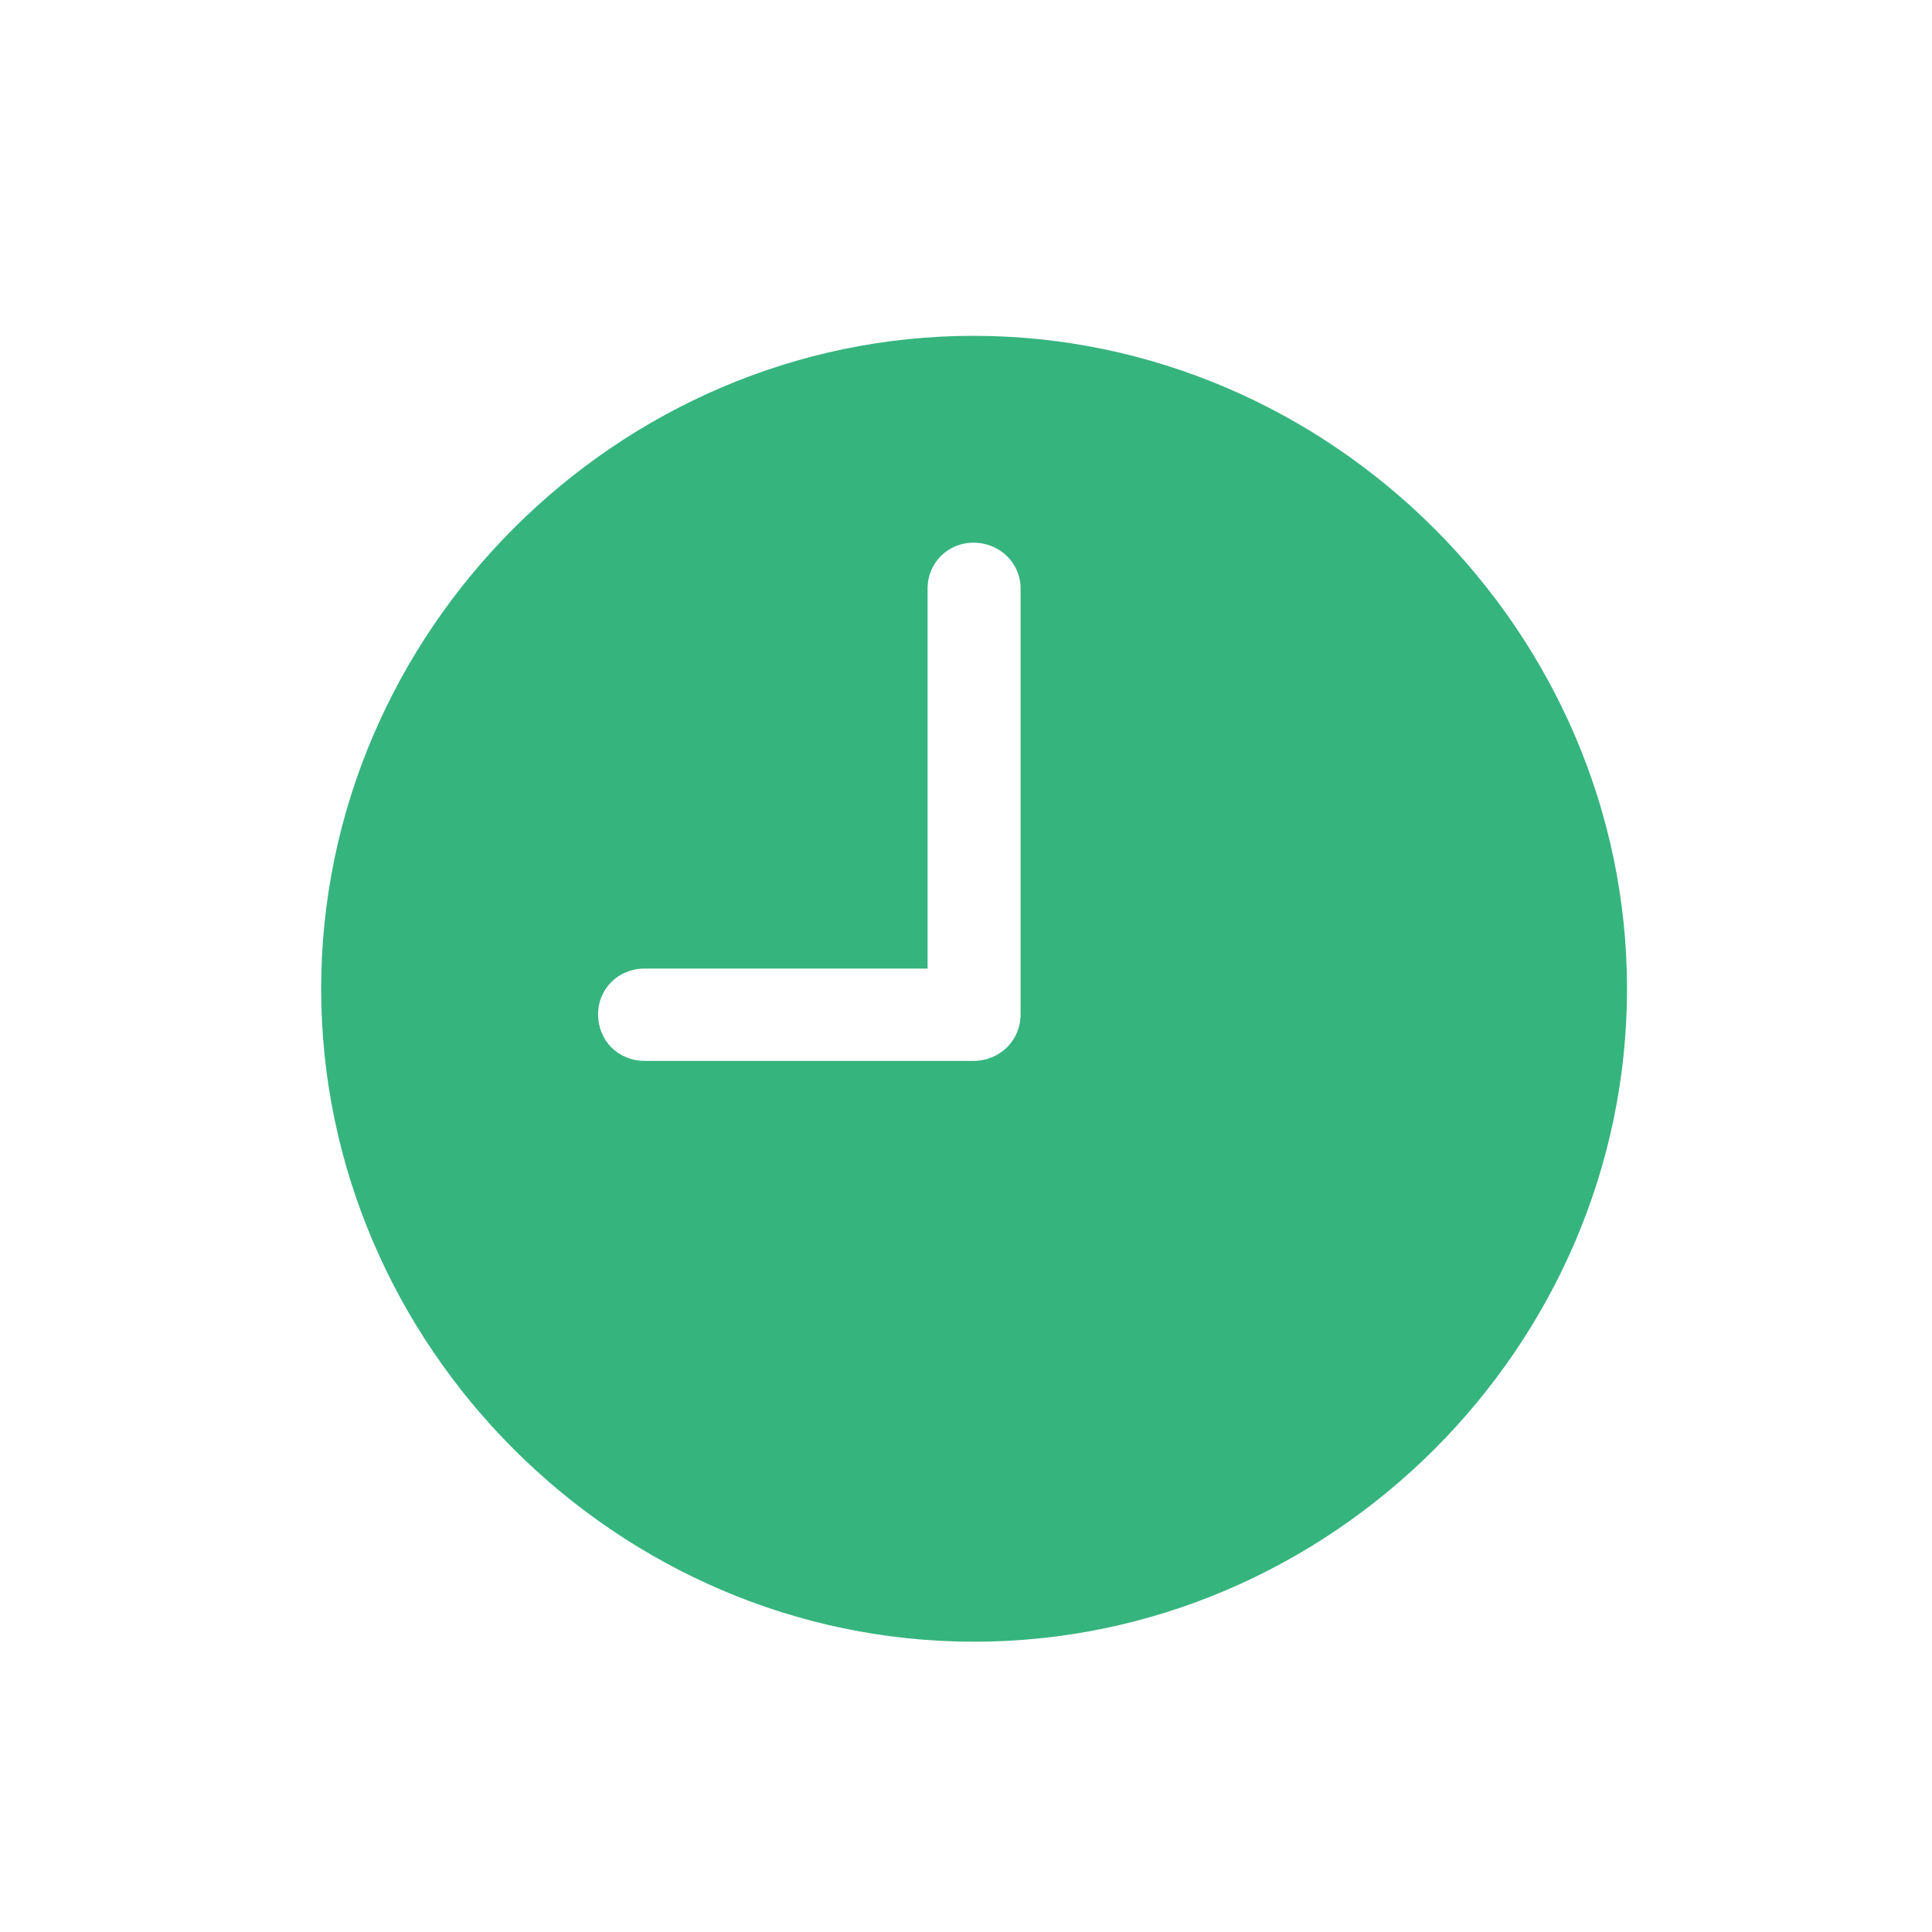 <svg width="56" height="56" viewBox="0 0 56 56" fill="none" xmlns="http://www.w3.org/2000/svg">
<path d="M28.234 47.586C38.586 47.586 47.16 39.012 47.16 28.66C47.16 18.309 38.566 9.734 28.215 9.734C17.883 9.734 9.309 18.309 9.309 28.66C9.309 39.012 17.883 47.586 28.234 47.586ZM18.684 30.75C17.922 30.75 17.336 30.164 17.336 29.402C17.336 28.66 17.922 28.074 18.684 28.074H26.887V17.059C26.887 16.316 27.473 15.73 28.215 15.73C28.977 15.73 29.582 16.316 29.582 17.059V29.402C29.582 30.164 28.977 30.75 28.215 30.75H18.684Z" fill="#36B47E"/>
</svg>
